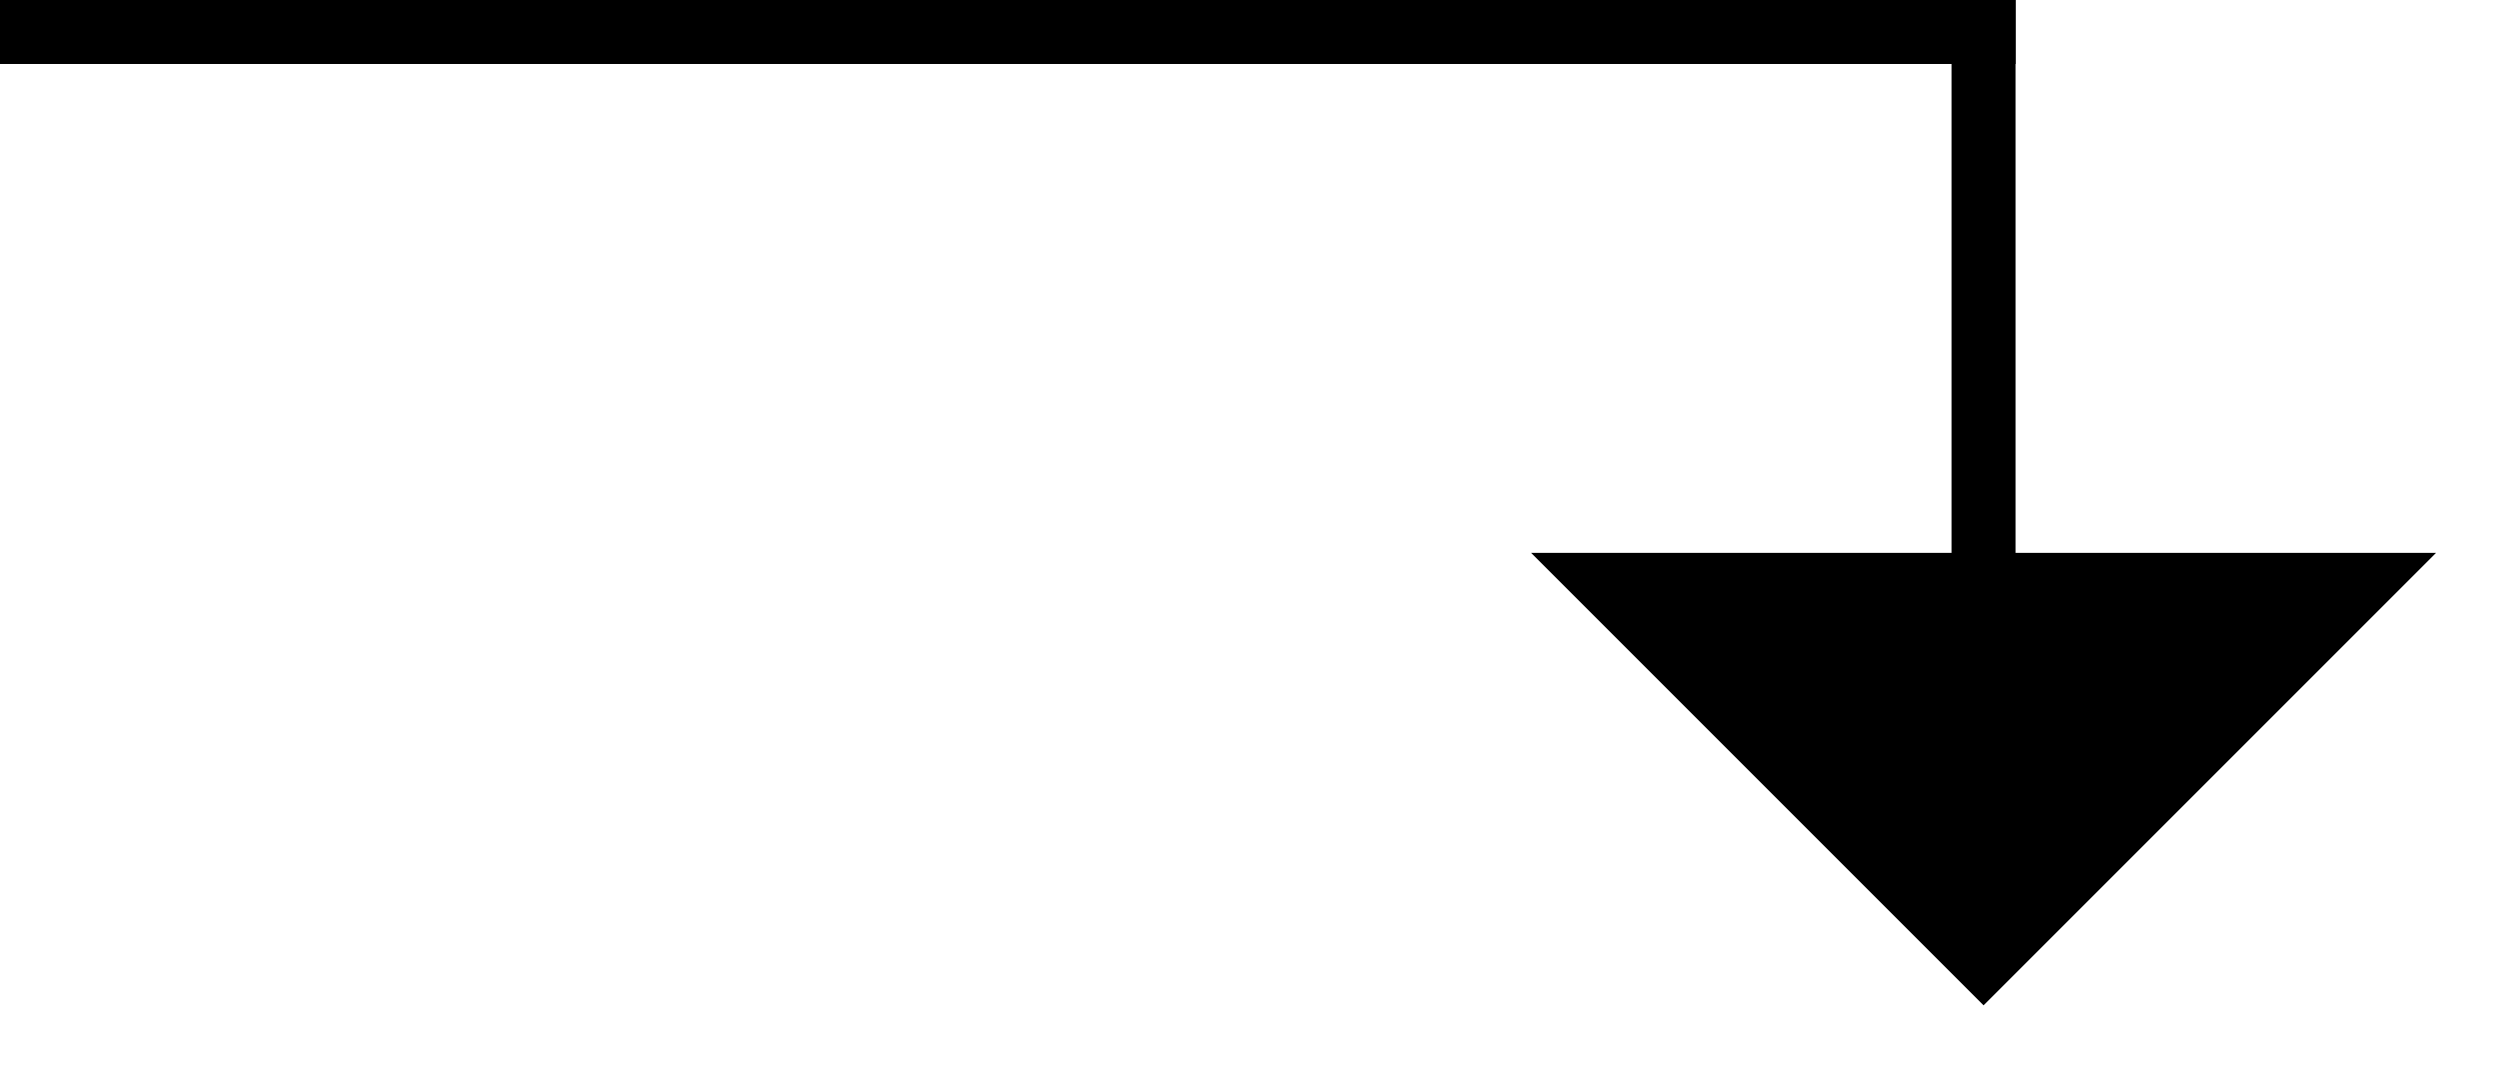 <?xml version="1.0" standalone="no"?><!-- Generator: Gravit.io --><svg xmlns="http://www.w3.org/2000/svg" xmlns:xlink="http://www.w3.org/1999/xlink" style="isolation:isolate" viewBox="455.501 253 78.141 33.423" width="78.141" height="33.423"><defs><clipPath id="_clipPath_u7WAuY4lgMgI3ZMuuT4L4grODckr3fA6"><rect x="455.501" y="253" width="78.141" height="33.423"/></clipPath></defs><g clip-path="url(#_clipPath_u7WAuY4lgMgI3ZMuuT4L4grODckr3fA6)"><g><line x1="456.5" y1="254" x2="517.5" y2="254" vector-effect="non-scaling-stroke" stroke-width="2" stroke="rgb(0,0,0)" stroke-linejoin="miter" stroke-linecap="square" stroke-miterlimit="3"/><line x1="517.5" y1="254" x2="517.5" y2="282" vector-effect="non-scaling-stroke" stroke-width="2" stroke="rgb(0,0,0)" stroke-linejoin="miter" stroke-linecap="square" stroke-miterlimit="3"/><path d=" M 503.358 270.281 L 517.5 284.423 L 531.642 270.281 Z " fill="rgb(0,0,0)" stroke="none"/></g></g></svg>